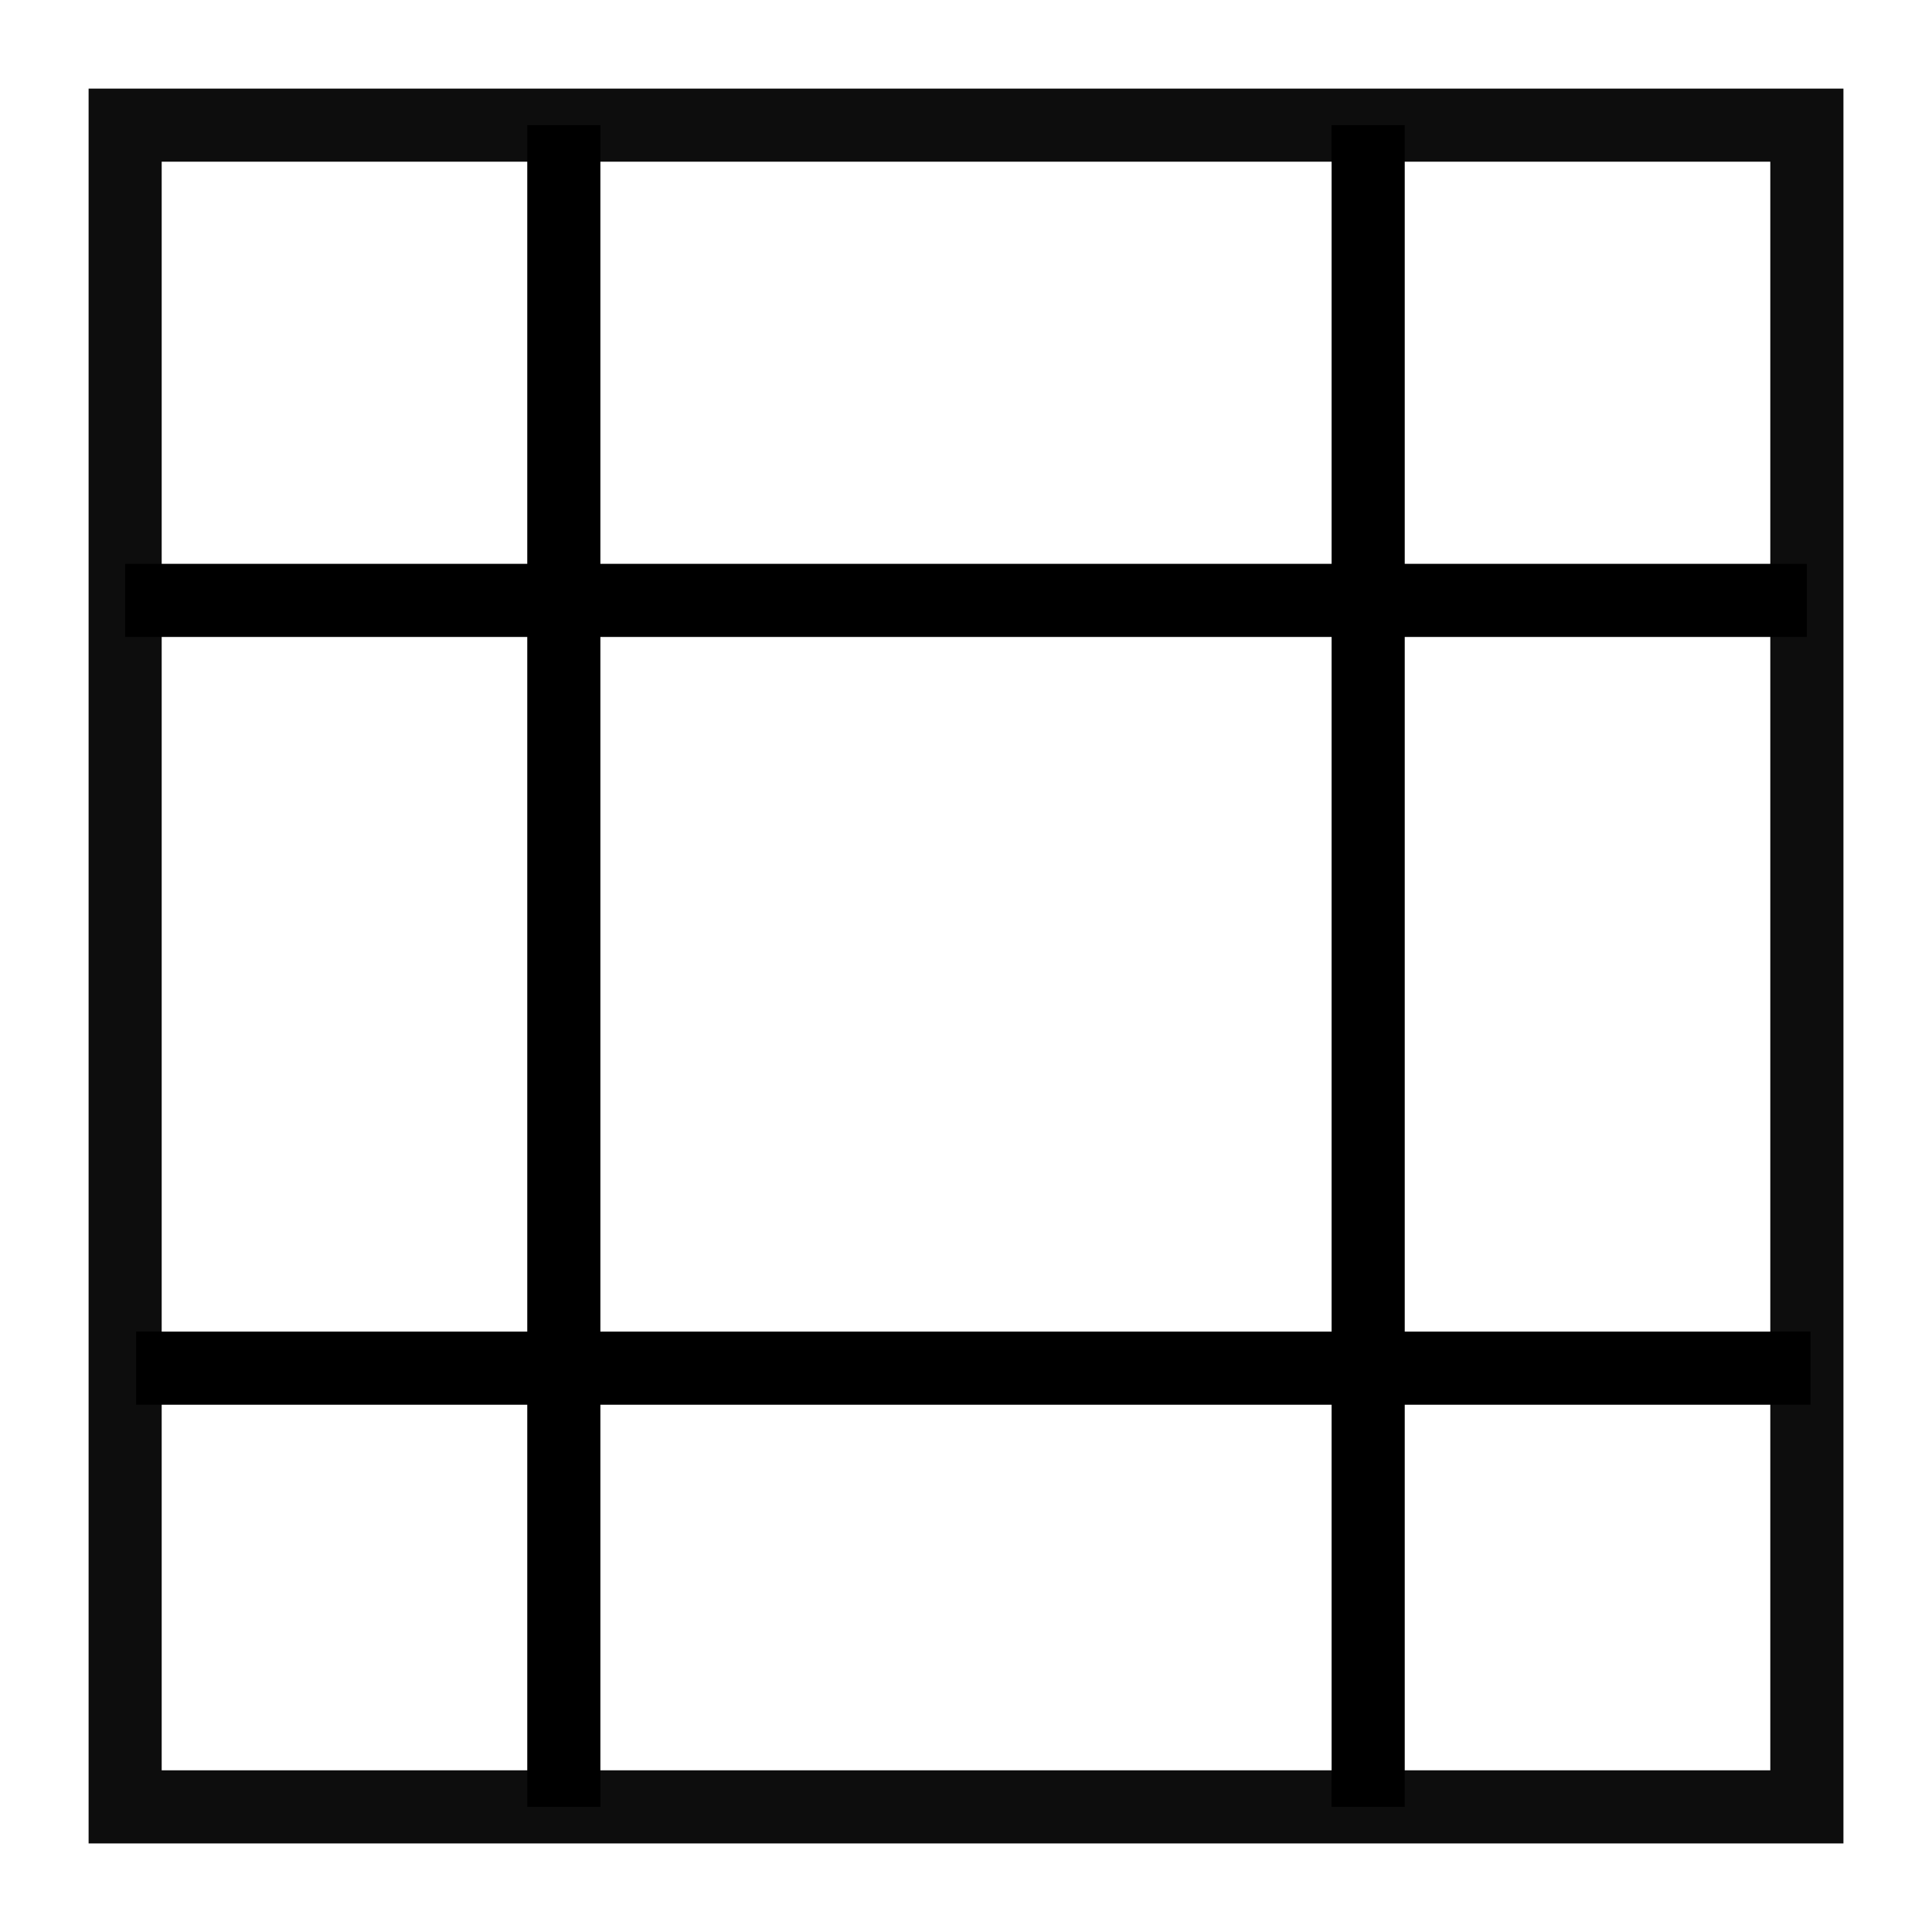 <?xml version="1.0" encoding="UTF-8"?>
<!-- Uploaded to: SVG Repo, www.svgrepo.com, Generator: SVG Repo Mixer Tools -->
<svg width="800px" height="800px" version="1.1" viewBox="144 144 512 512" xmlns="http://www.w3.org/2000/svg">
 <g>
  <path d="m632.53 632.53h-465.05v-465.05h465.05zm-445.68-19.379h426.3v-426.3h-426.3z" fill="#0d0d0d"/>
  <path d="m177.16 293.42h445.68v19.379h-445.68z"/>
  <path d="m180.07 496.89h443.74v19.379h-443.74z"/>
  <path d="m283.73 177.16h19.379v445.68h-19.379z"/>
  <path d="m496.89 177.16h19.379v445.68h-19.379z"/>
 </g>
</svg>